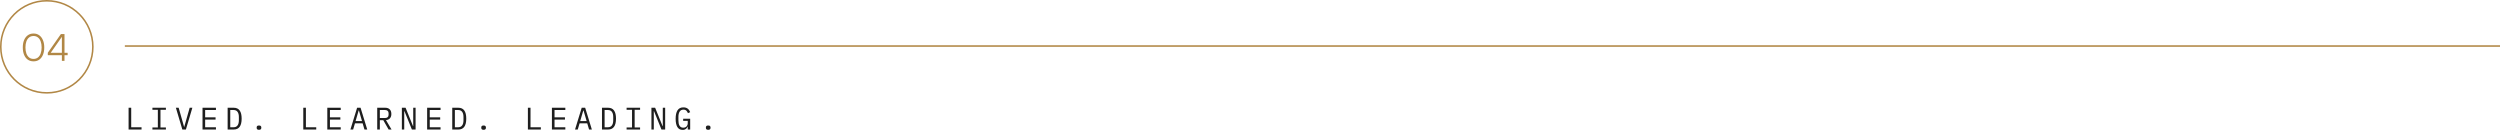 <svg width="1602" height="90" viewBox="0 0 1602 90" fill="none" xmlns="http://www.w3.org/2000/svg">
<circle cx="30" cy="30" r="29.5" stroke="#B18745"/>
<path d="M14.605 30.408C14.605 28.616 14.877 27.056 15.421 25.728C15.981 24.4 16.773 23.36 17.797 22.608C18.837 21.856 20.069 21.48 21.493 21.48C22.917 21.48 24.141 21.856 25.165 22.608C26.189 23.36 26.973 24.4 27.517 25.728C28.077 27.056 28.357 28.616 28.357 30.408C28.357 32.2 28.085 33.76 27.541 35.088C26.997 36.416 26.213 37.456 25.189 38.208C24.165 38.944 22.933 39.312 21.493 39.312C20.053 39.312 18.813 38.944 17.773 38.208C16.749 37.456 15.965 36.416 15.421 35.088C14.877 33.76 14.605 32.2 14.605 30.408ZM16.309 30.408C16.309 31.896 16.509 33.192 16.909 34.296C17.325 35.4 17.917 36.256 18.685 36.864C19.453 37.456 20.389 37.752 21.493 37.752C22.581 37.752 23.509 37.456 24.277 36.864C25.061 36.256 25.653 35.4 26.053 34.296C26.469 33.192 26.677 31.896 26.677 30.408C26.677 28.904 26.469 27.608 26.053 26.52C25.653 25.416 25.061 24.568 24.277 23.976C23.509 23.368 22.581 23.064 21.493 23.064C20.389 23.064 19.453 23.368 18.685 23.976C17.917 24.568 17.325 25.416 16.909 26.52C16.509 27.608 16.309 28.904 16.309 30.408ZM41.332 21.816V39H39.652V21.816H41.332ZM30.628 33.816L39.028 21.816H40.9L32.476 33.864L30.628 33.816ZM43.348 35.352H30.628V33.816H43.348V35.352Z" fill="#B18745"/>
<line x1="80" y1="29.5" x2="1603" y2="29.5" stroke="#B18745"/>
<path d="M82.4 83V69.04H84.08V81.54H90.7V83H82.4ZM97.672 83V81.66H101.152V70.38H97.672V69.04H106.312V70.38H102.832V81.66H106.312V83H97.672ZM116.844 83L112.704 69.04H114.484L116.464 76.02L117.964 81.3H118.064L119.564 76.02L121.544 69.04H123.264L119.124 83H116.844ZM129.777 83V69.04H138.377V70.5H131.457V75.2H138.137V76.66L131.457 76.66V81.54L138.377 81.54V83L129.777 83ZM145.869 69.04H149.769C151.475 69.04 152.749 69.627 153.589 70.8C154.429 71.973 154.849 73.713 154.849 76.02C154.849 78.327 154.429 80.067 153.589 81.24C152.749 82.413 151.475 83 149.769 83H145.869V69.04ZM149.689 81.54C150.809 81.54 151.649 81.153 152.209 80.38C152.782 79.607 153.069 78.513 153.069 77.1V74.94C153.069 73.527 152.782 72.433 152.209 71.66C151.649 70.887 150.809 70.5 149.689 70.5H147.549V81.54H149.689ZM165.961 83.18C165.414 83.18 165.028 83.067 164.801 82.84C164.588 82.613 164.481 82.327 164.481 81.98V81.62C164.481 81.273 164.588 80.987 164.801 80.76C165.028 80.533 165.414 80.42 165.961 80.42C166.508 80.42 166.888 80.533 167.101 80.76C167.328 80.987 167.441 81.273 167.441 81.62V81.98C167.441 82.327 167.328 82.613 167.101 82.84C166.888 83.067 166.508 83.18 165.961 83.18ZM194.345 83V69.04H196.025V81.54L202.645 81.54V83L194.345 83ZM209.738 83V69.04H218.338V70.5H211.418V75.2H218.098V76.66H211.418V81.54H218.338V83H209.738ZM233.55 83L232.37 79.02H227.47L226.29 83H224.55L228.83 69.04H231.05L235.33 83H233.55ZM230.01 70.82H229.83L227.87 77.56H231.97L230.01 70.82ZM243.402 83H241.722V69.04H246.802C248.095 69.04 249.082 69.393 249.762 70.1C250.442 70.807 250.782 71.793 250.782 73.06C250.782 74.193 250.489 75.1 249.902 75.78C249.315 76.46 248.462 76.853 247.342 76.96L250.902 83H249.022L245.622 77.04H243.402V83ZM246.762 75.62C247.469 75.62 248.015 75.447 248.402 75.1C248.802 74.74 249.002 74.233 249.002 73.58V72.54C249.002 71.887 248.802 71.387 248.402 71.04C248.015 70.68 247.469 70.5 246.762 70.5H243.402V75.62H246.762ZM259.174 71.24H259.034V83H257.514V69.04H259.894L264.654 80.8H264.794V69.04H266.314V83H263.934L259.174 71.24ZM273.706 83V69.04H282.306V70.5H275.386V75.2H282.066V76.66H275.386V81.54H282.306V83H273.706ZM289.798 69.04H293.698C295.405 69.04 296.678 69.627 297.518 70.8C298.358 71.973 298.778 73.713 298.778 76.02C298.778 78.327 298.358 80.067 297.518 81.24C296.678 82.413 295.405 83 293.698 83H289.798V69.04ZM293.618 81.54C294.738 81.54 295.578 81.153 296.138 80.38C296.712 79.607 296.998 78.513 296.998 77.1V74.94C296.998 73.527 296.712 72.433 296.138 71.66C295.578 70.887 294.738 70.5 293.618 70.5H291.478V81.54H293.618ZM309.891 83.18C309.344 83.18 308.957 83.067 308.731 82.84C308.517 82.613 308.411 82.327 308.411 81.98V81.62C308.411 81.273 308.517 80.987 308.731 80.76C308.957 80.533 309.344 80.42 309.891 80.42C310.437 80.42 310.817 80.533 311.031 80.76C311.257 80.987 311.371 81.273 311.371 81.62V81.98C311.371 82.327 311.257 82.613 311.031 82.84C310.817 83.067 310.437 83.18 309.891 83.18ZM338.275 83V69.04H339.955V81.54H346.575V83H338.275ZM353.667 83V69.04H362.267V70.5H355.347V75.2H362.027V76.66H355.347V81.54H362.267V83H353.667ZM377.479 83L376.299 79.02H371.399L370.219 83H368.479L372.759 69.04H374.979L379.259 83L377.479 83ZM373.939 70.82H373.759L371.799 77.56H375.899L373.939 70.82ZM385.752 69.04H389.652C391.358 69.04 392.632 69.627 393.472 70.8C394.312 71.973 394.732 73.713 394.732 76.02C394.732 78.327 394.312 80.067 393.472 81.24C392.632 82.413 391.358 83 389.652 83H385.752V69.04ZM389.572 81.54C390.692 81.54 391.532 81.153 392.092 80.38C392.665 79.607 392.952 78.513 392.952 77.1V74.94C392.952 73.527 392.665 72.433 392.092 71.66C391.532 70.887 390.692 70.5 389.572 70.5H387.432V81.54H389.572ZM401.524 83V81.66H405.004V70.38H401.524V69.04H410.164V70.38H406.684V81.66H410.164V83H401.524ZM419.096 71.24H418.956V83H417.436V69.04H419.816L424.576 80.8H424.716V69.04H426.236V83H423.856L419.096 71.24ZM440.708 81.14H440.608C440.488 81.407 440.348 81.667 440.188 81.92C440.028 82.173 439.821 82.4 439.568 82.6C439.328 82.787 439.035 82.94 438.688 83.06C438.341 83.18 437.928 83.24 437.448 83.24C435.928 83.24 434.795 82.627 434.048 81.4C433.315 80.173 432.948 78.413 432.948 76.12C432.948 73.72 433.355 71.9 434.168 70.66C434.981 69.42 436.235 68.8 437.928 68.8C438.581 68.8 439.148 68.887 439.628 69.06C440.108 69.233 440.515 69.467 440.848 69.76C441.195 70.053 441.481 70.387 441.708 70.76C441.935 71.12 442.121 71.487 442.268 71.86L440.828 72.52C440.708 72.213 440.568 71.927 440.408 71.66C440.261 71.38 440.075 71.14 439.848 70.94C439.635 70.727 439.375 70.56 439.068 70.44C438.761 70.32 438.401 70.26 437.988 70.26C436.868 70.26 436.041 70.68 435.508 71.52C434.988 72.36 434.728 73.48 434.728 74.88V77.04C434.728 77.747 434.781 78.393 434.888 78.98C434.995 79.553 435.168 80.053 435.408 80.48C435.661 80.907 435.981 81.24 436.368 81.48C436.768 81.707 437.255 81.82 437.828 81.82C438.735 81.82 439.441 81.547 439.948 81C440.455 80.453 440.708 79.747 440.708 78.88V77.44H437.768V76.1H442.268V83H440.708V81.14ZM453.82 83.18C453.274 83.18 452.887 83.067 452.66 82.84C452.447 82.613 452.34 82.327 452.34 81.98V81.62C452.34 81.273 452.447 80.987 452.66 80.76C452.887 80.533 453.274 80.42 453.82 80.42C454.367 80.42 454.747 80.533 454.96 80.76C455.187 80.987 455.3 81.273 455.3 81.62V81.98C455.3 82.327 455.187 82.613 454.96 82.84C454.747 83.067 454.367 83.18 453.82 83.18Z" fill="#1E1E1E"/>
</svg>
